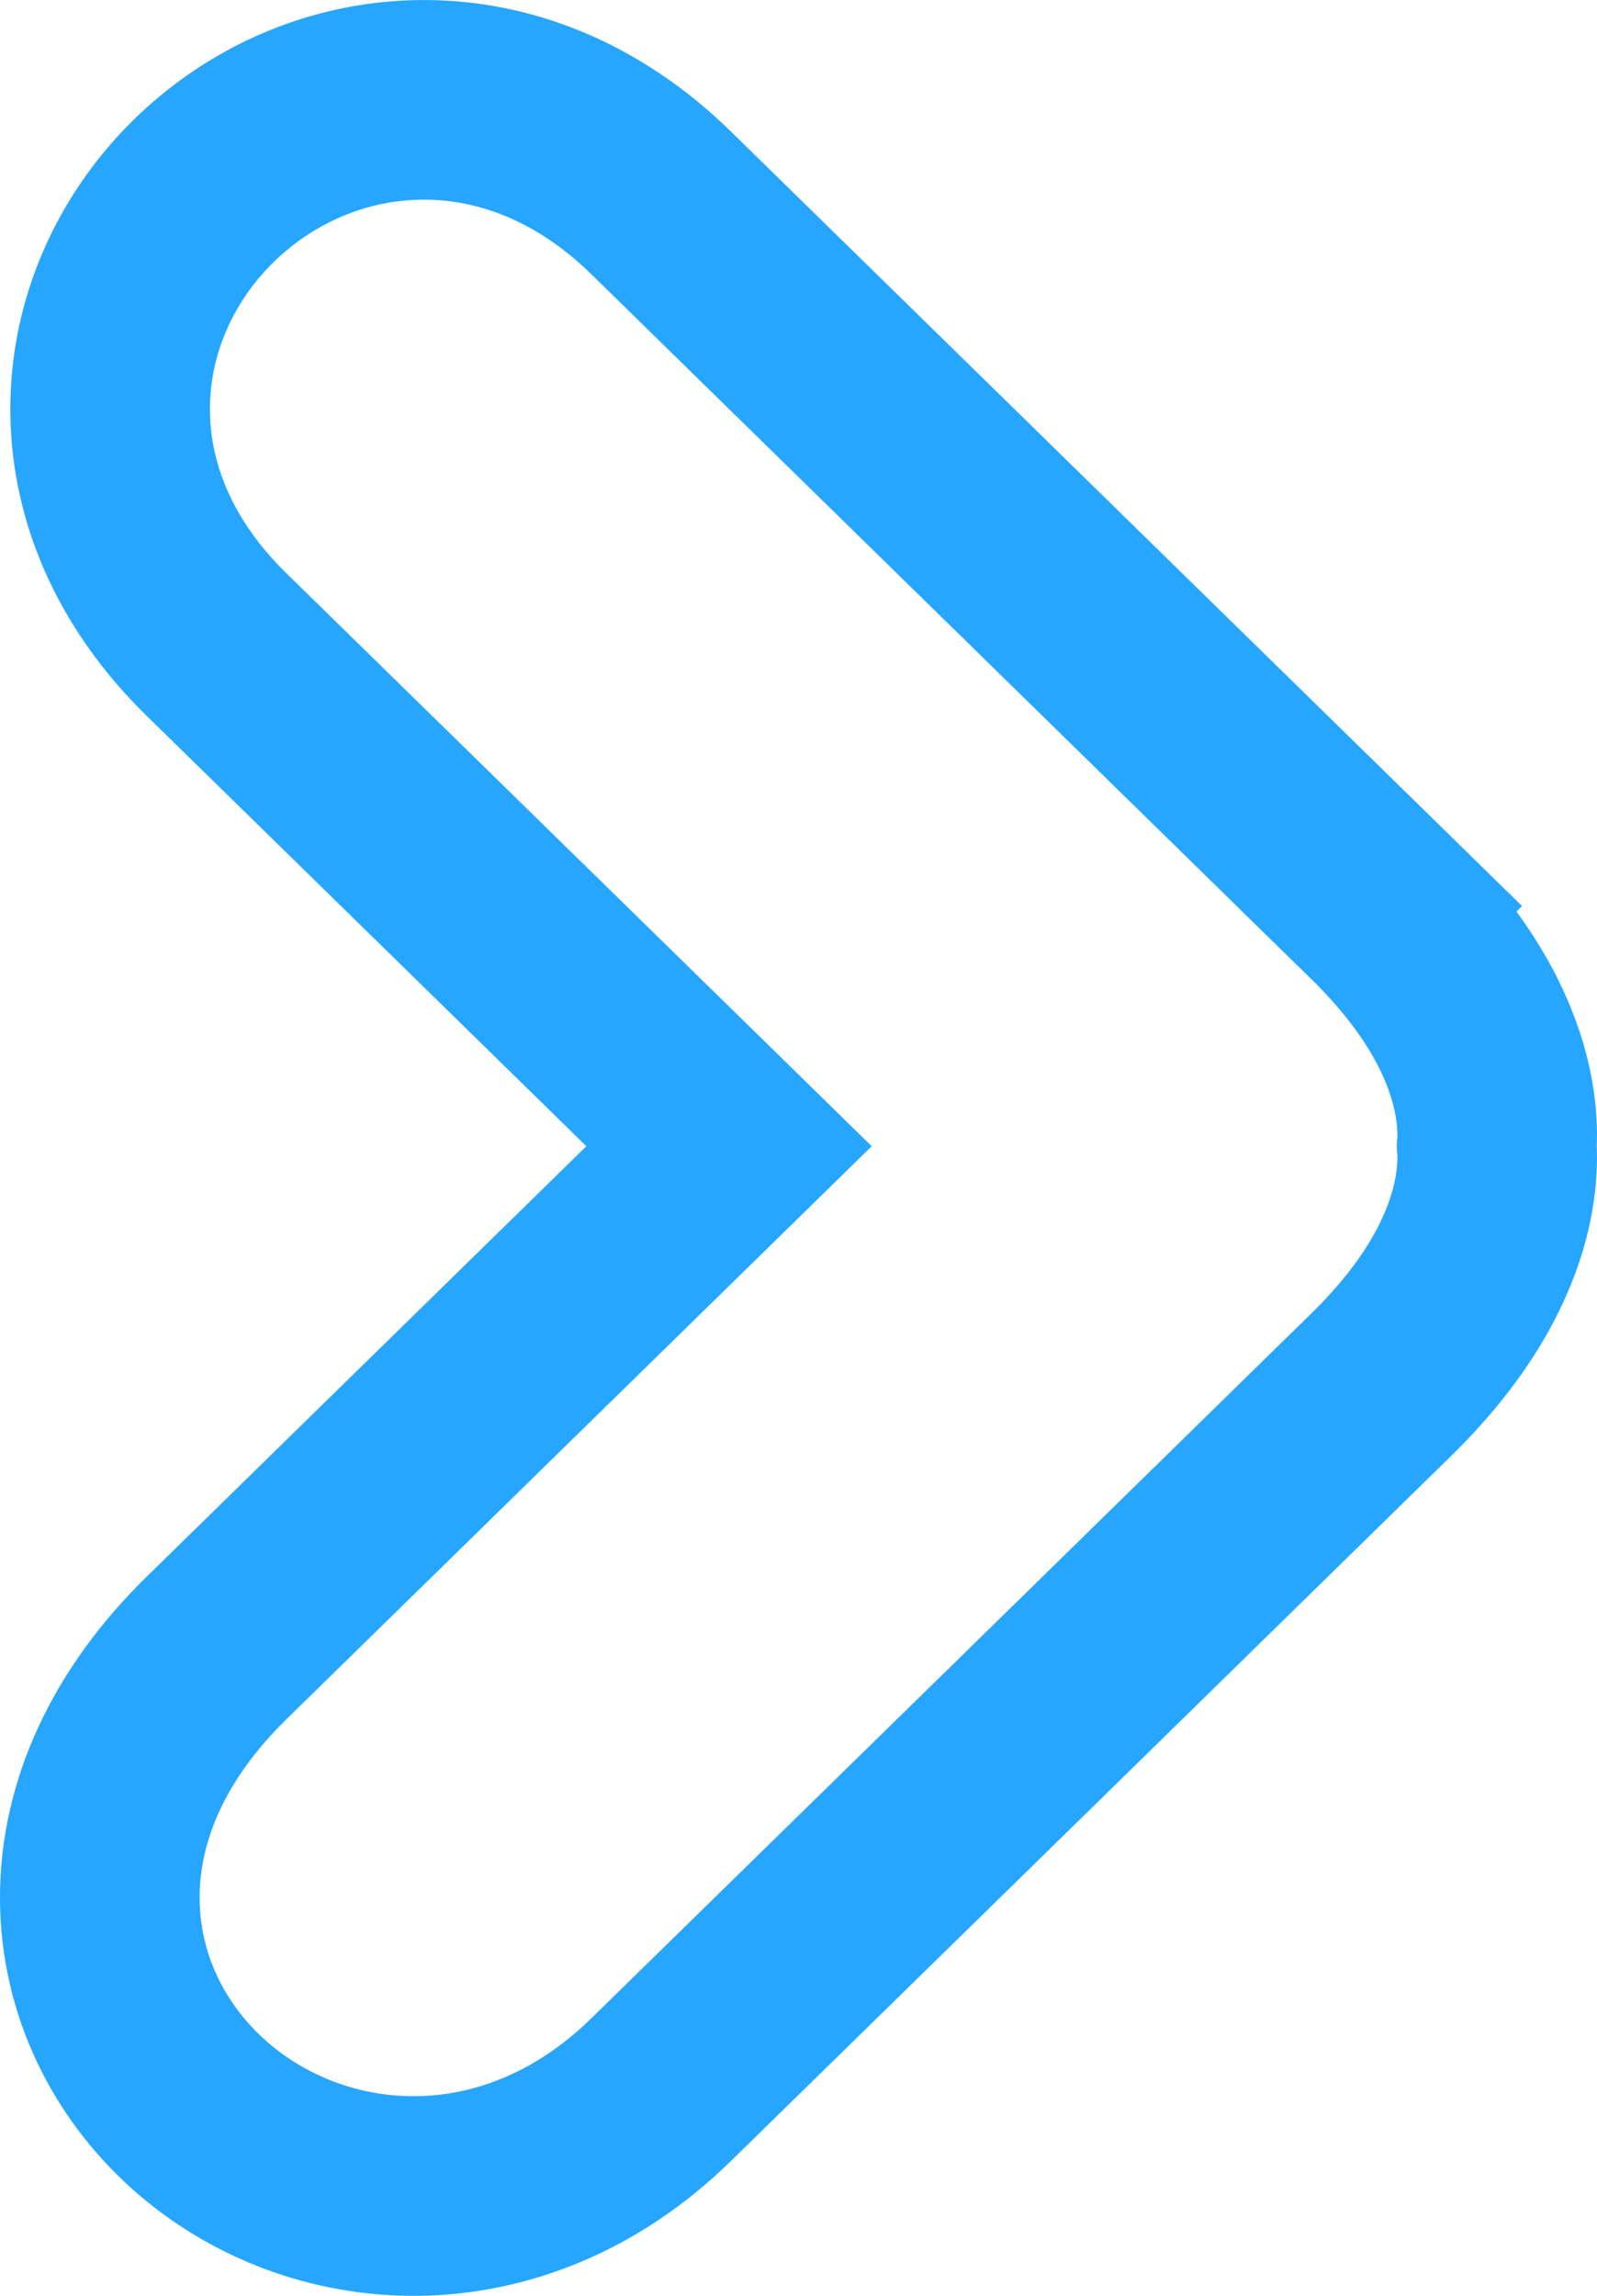 <?xml version="1.0" encoding="utf-8"?>
<svg xmlns="http://www.w3.org/2000/svg" fill="none" height="100%" overflow="visible" preserveAspectRatio="none" style="display: block;" viewBox="0 0 16 23" width="100%">
<path d="M5.925 10.133L7.304 11.483L2.164 16.515C1.401 17.263 1 18.129 1 19.01C1 19.884 1.395 20.646 1.98 21.174C3.157 22.237 5.133 22.392 6.621 20.937C8.114 19.477 11.69 15.976 13.835 13.875C14.447 13.277 14.762 12.714 14.904 12.23C14.974 11.991 14.998 11.783 15 11.614C15 11.567 14.999 11.523 14.996 11.483C14.999 11.444 15 11.4 15 11.353C14.998 11.184 14.974 10.976 14.904 10.737C14.762 10.254 14.447 9.691 13.835 9.092L13.136 9.807L13.835 9.092L6.621 2.03L6.621 2.03C5.895 1.32 5.038 0.983 4.185 1.001C3.35 1.017 2.592 1.372 2.042 1.911C1.492 2.449 1.121 3.2 1.104 4.037C1.086 4.892 1.439 5.742 2.164 6.452C3.265 7.529 4.732 8.966 5.925 10.133Z" id="Vector 12" stroke="#26A6FF" stroke-width="2"/>
</svg>